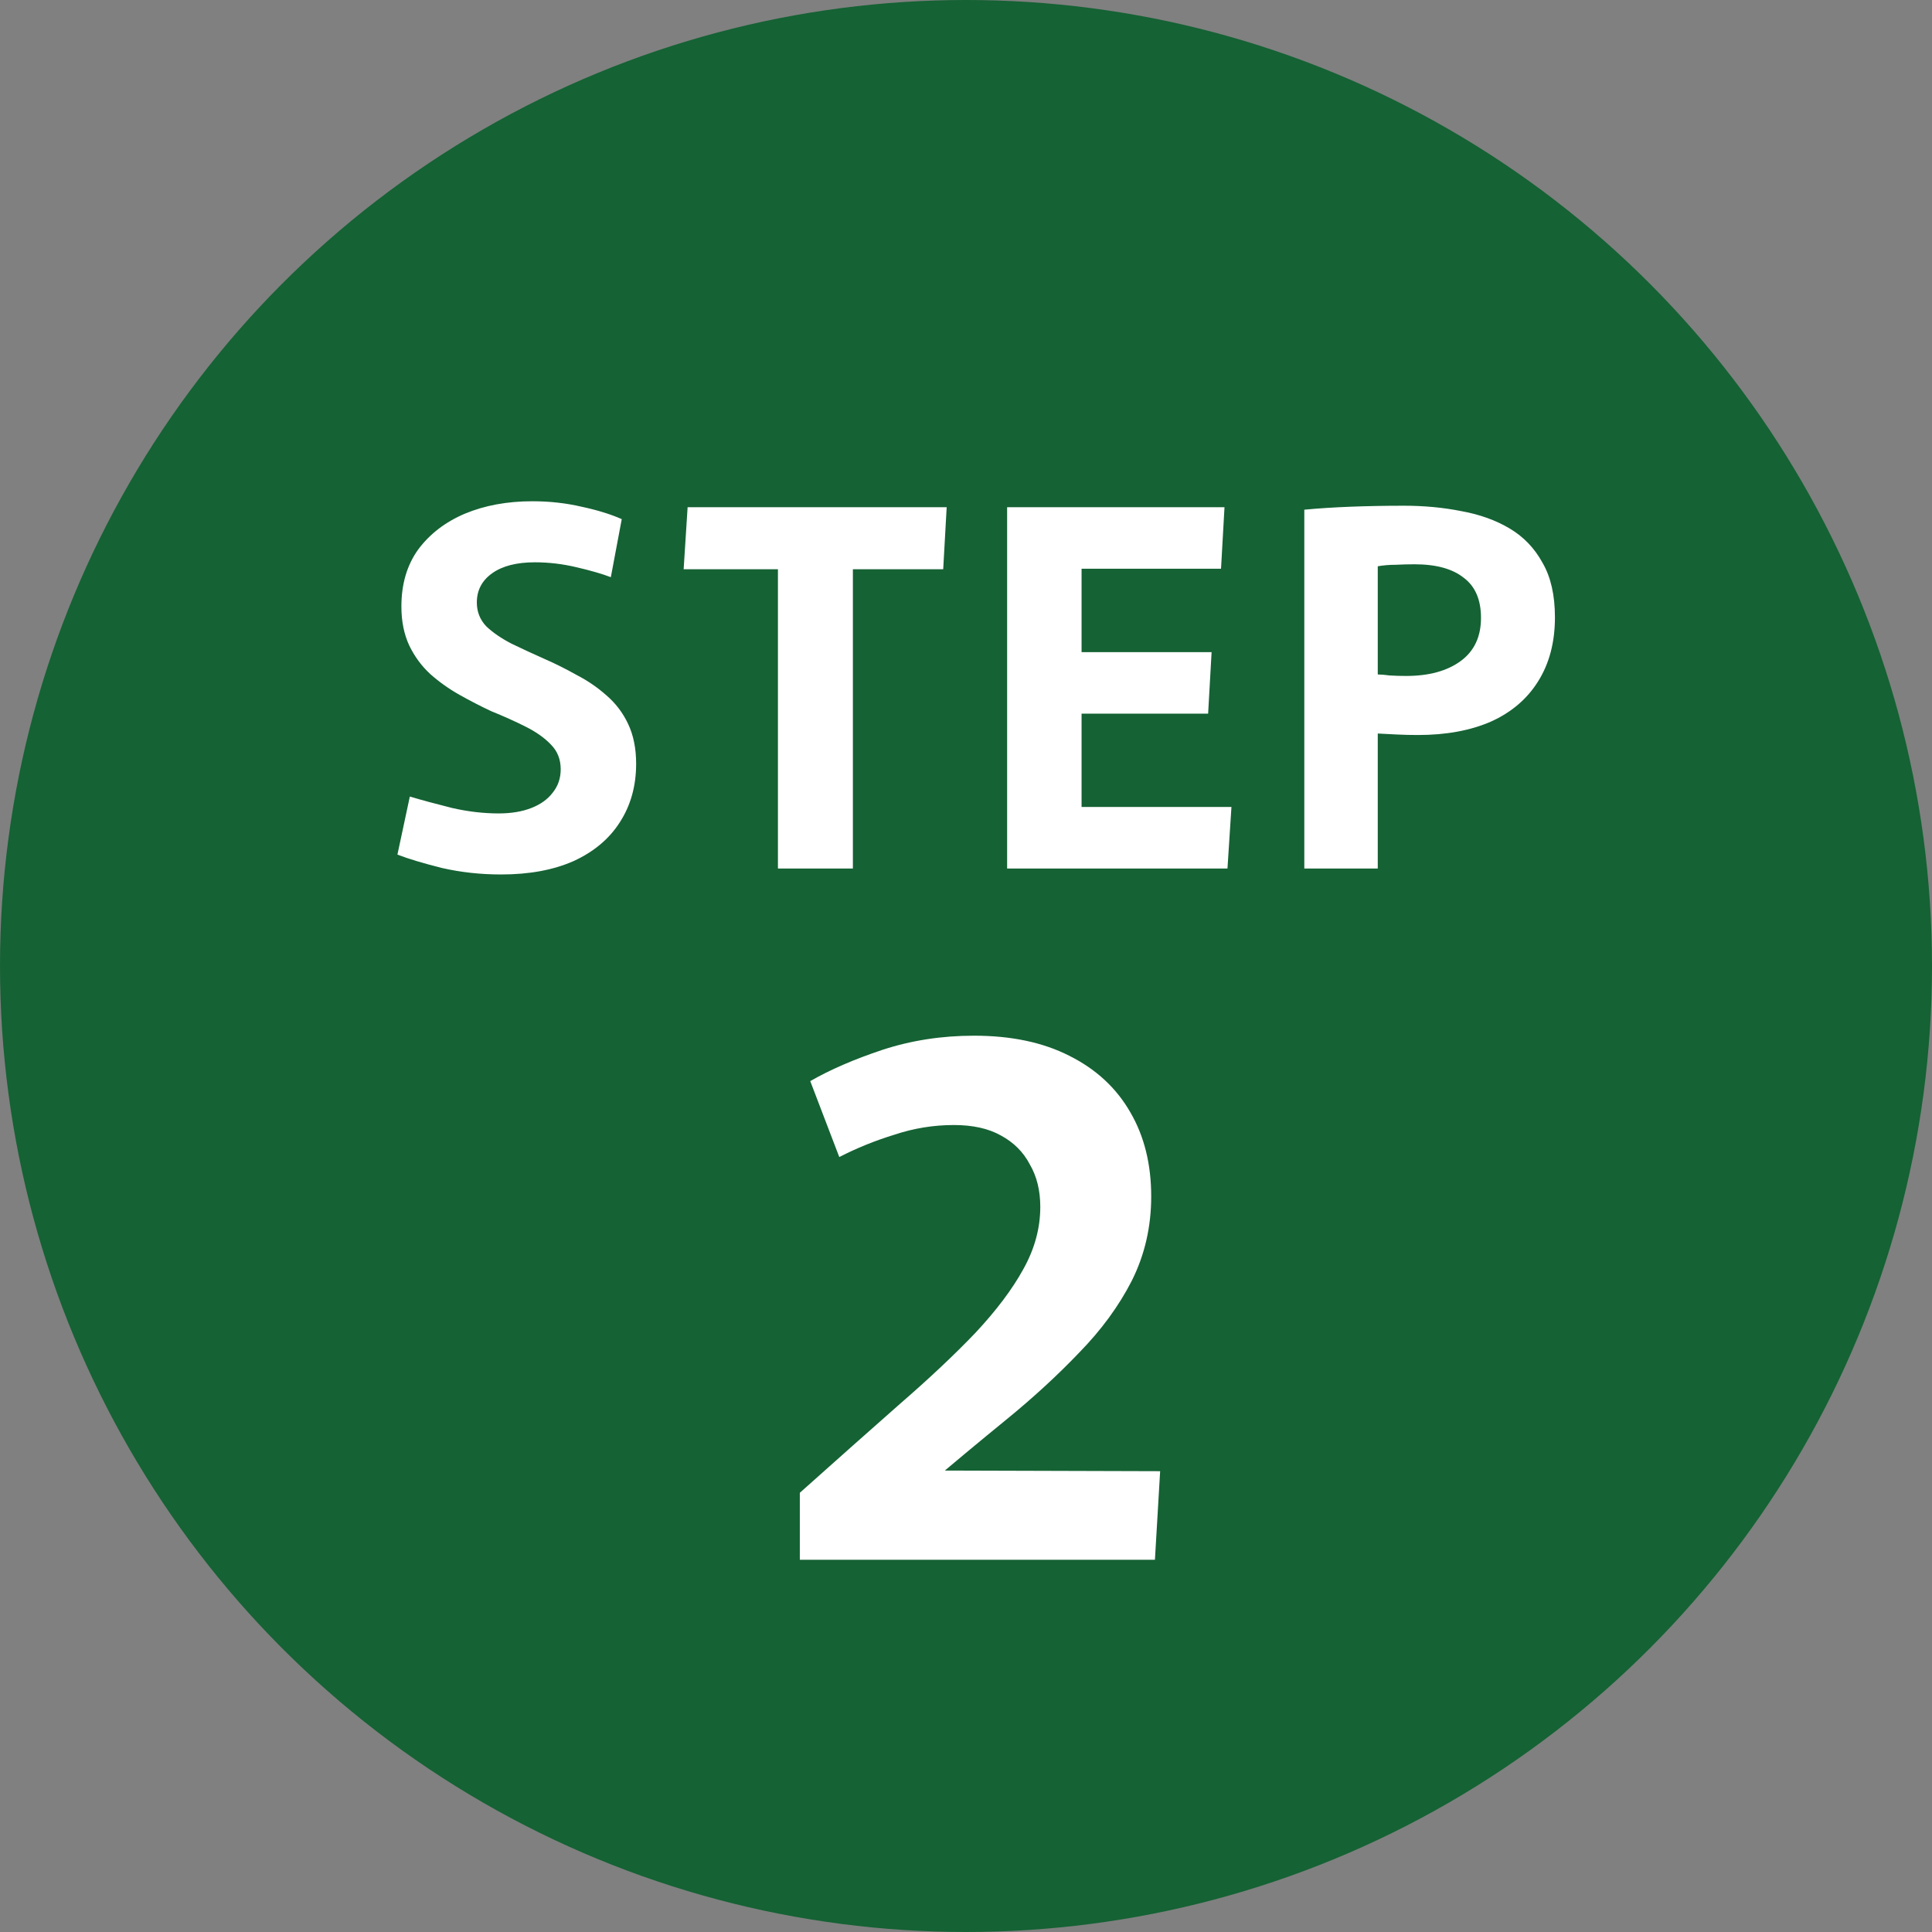 <svg width="109" height="109" viewBox="0 0 109 109" fill="none" xmlns="http://www.w3.org/2000/svg">
<rect x="0" y="0" width="109" height="109" fill="#808080" stroke="none"/>
<circle cx="54.5" cy="54.5" r="54.5" fill="#156234"/>
<path d="M28.274 49.336C27.117 49.336 26.006 49.215 24.942 48.972C23.897 48.711 23.057 48.459 22.422 48.216L23.122 44.94C23.813 45.145 24.606 45.36 25.502 45.584C26.398 45.789 27.276 45.892 28.134 45.892C28.844 45.892 29.46 45.789 29.982 45.584C30.505 45.379 30.906 45.089 31.186 44.716C31.485 44.343 31.634 43.904 31.634 43.4C31.634 42.84 31.448 42.373 31.074 42C30.72 41.627 30.244 41.291 29.646 40.992C29.049 40.693 28.405 40.404 27.714 40.124C27.117 39.844 26.52 39.536 25.922 39.2C25.325 38.864 24.774 38.472 24.27 38.024C23.785 37.576 23.393 37.044 23.094 36.428C22.796 35.793 22.646 35.056 22.646 34.216C22.646 32.947 22.964 31.873 23.598 30.996C24.252 30.119 25.129 29.447 26.23 28.98C27.35 28.513 28.62 28.28 30.038 28.28C31.009 28.28 31.933 28.383 32.81 28.588C33.688 28.775 34.444 29.008 35.078 29.288L34.462 32.564C33.977 32.377 33.333 32.191 32.53 32.004C31.746 31.817 30.962 31.724 30.178 31.724C29.152 31.724 28.349 31.929 27.77 32.34C27.192 32.751 26.902 33.301 26.902 33.992C26.902 34.515 27.08 34.963 27.434 35.336C27.808 35.691 28.284 36.017 28.862 36.316C29.441 36.596 30.066 36.885 30.738 37.184C31.336 37.445 31.933 37.744 32.53 38.08C33.146 38.397 33.706 38.78 34.21 39.228C34.733 39.676 35.144 40.217 35.442 40.852C35.741 41.487 35.89 42.233 35.89 43.092C35.89 44.343 35.582 45.444 34.966 46.396C34.369 47.329 33.501 48.057 32.362 48.58C31.224 49.084 29.861 49.336 28.274 49.336ZM43.89 32.116H38.57L38.794 28.616H53.41L53.214 32.116H48.118V49H43.89V32.116ZM56.82 28.616H69.084L68.888 32.088H61.02V36.792H68.356L68.16 40.264H61.02V45.528H69.476L69.252 49H56.82V28.616ZM73.587 28.756C74.371 28.681 75.239 28.625 76.191 28.588C77.143 28.551 78.151 28.532 79.215 28.532C80.354 28.532 81.437 28.635 82.463 28.84C83.49 29.027 84.395 29.353 85.179 29.82C85.963 30.287 86.579 30.931 87.027 31.752C87.494 32.555 87.727 33.581 87.727 34.832C87.727 36.232 87.41 37.436 86.775 38.444C86.159 39.433 85.273 40.189 84.115 40.712C82.958 41.216 81.586 41.468 79.999 41.468C79.607 41.468 79.215 41.459 78.823 41.44C78.431 41.421 78.067 41.403 77.731 41.384V49H73.587V28.756ZM79.327 38.136C80.615 38.136 81.642 37.856 82.407 37.296C83.173 36.736 83.555 35.924 83.555 34.86C83.555 33.833 83.229 33.077 82.575 32.592C81.941 32.088 81.017 31.836 79.803 31.836C79.467 31.836 79.113 31.845 78.739 31.864C78.385 31.864 78.049 31.892 77.731 31.948V38.052C77.899 38.052 78.123 38.071 78.403 38.108C78.702 38.127 79.01 38.136 79.327 38.136Z" fill="white"/>
<path d="M45.125 84.22C47.225 82.344 49.101 80.678 50.753 79.222C52.433 77.766 53.861 76.422 55.037 75.19C56.213 73.93 57.109 72.74 57.725 71.62C58.369 70.472 58.691 69.296 58.691 68.092C58.691 67.168 58.495 66.37 58.103 65.698C57.739 64.998 57.193 64.452 56.465 64.06C55.765 63.668 54.883 63.472 53.819 63.472C52.671 63.472 51.551 63.654 50.459 64.018C49.367 64.354 48.331 64.774 47.351 65.278L45.713 60.994C46.833 60.35 48.191 59.762 49.787 59.23C51.411 58.698 53.133 58.432 54.953 58.432C57.053 58.432 58.845 58.81 60.329 59.566C61.841 60.322 62.989 61.386 63.773 62.758C64.557 64.102 64.949 65.684 64.949 67.504C64.949 69.212 64.585 70.794 63.857 72.25C63.129 73.678 62.135 75.036 60.875 76.324C59.643 77.612 58.271 78.872 56.759 80.104C55.247 81.336 53.735 82.596 52.223 83.884L51.215 82.96L65.453 83.002L65.159 88H45.125V84.22Z" fill="white"/>
</svg>
